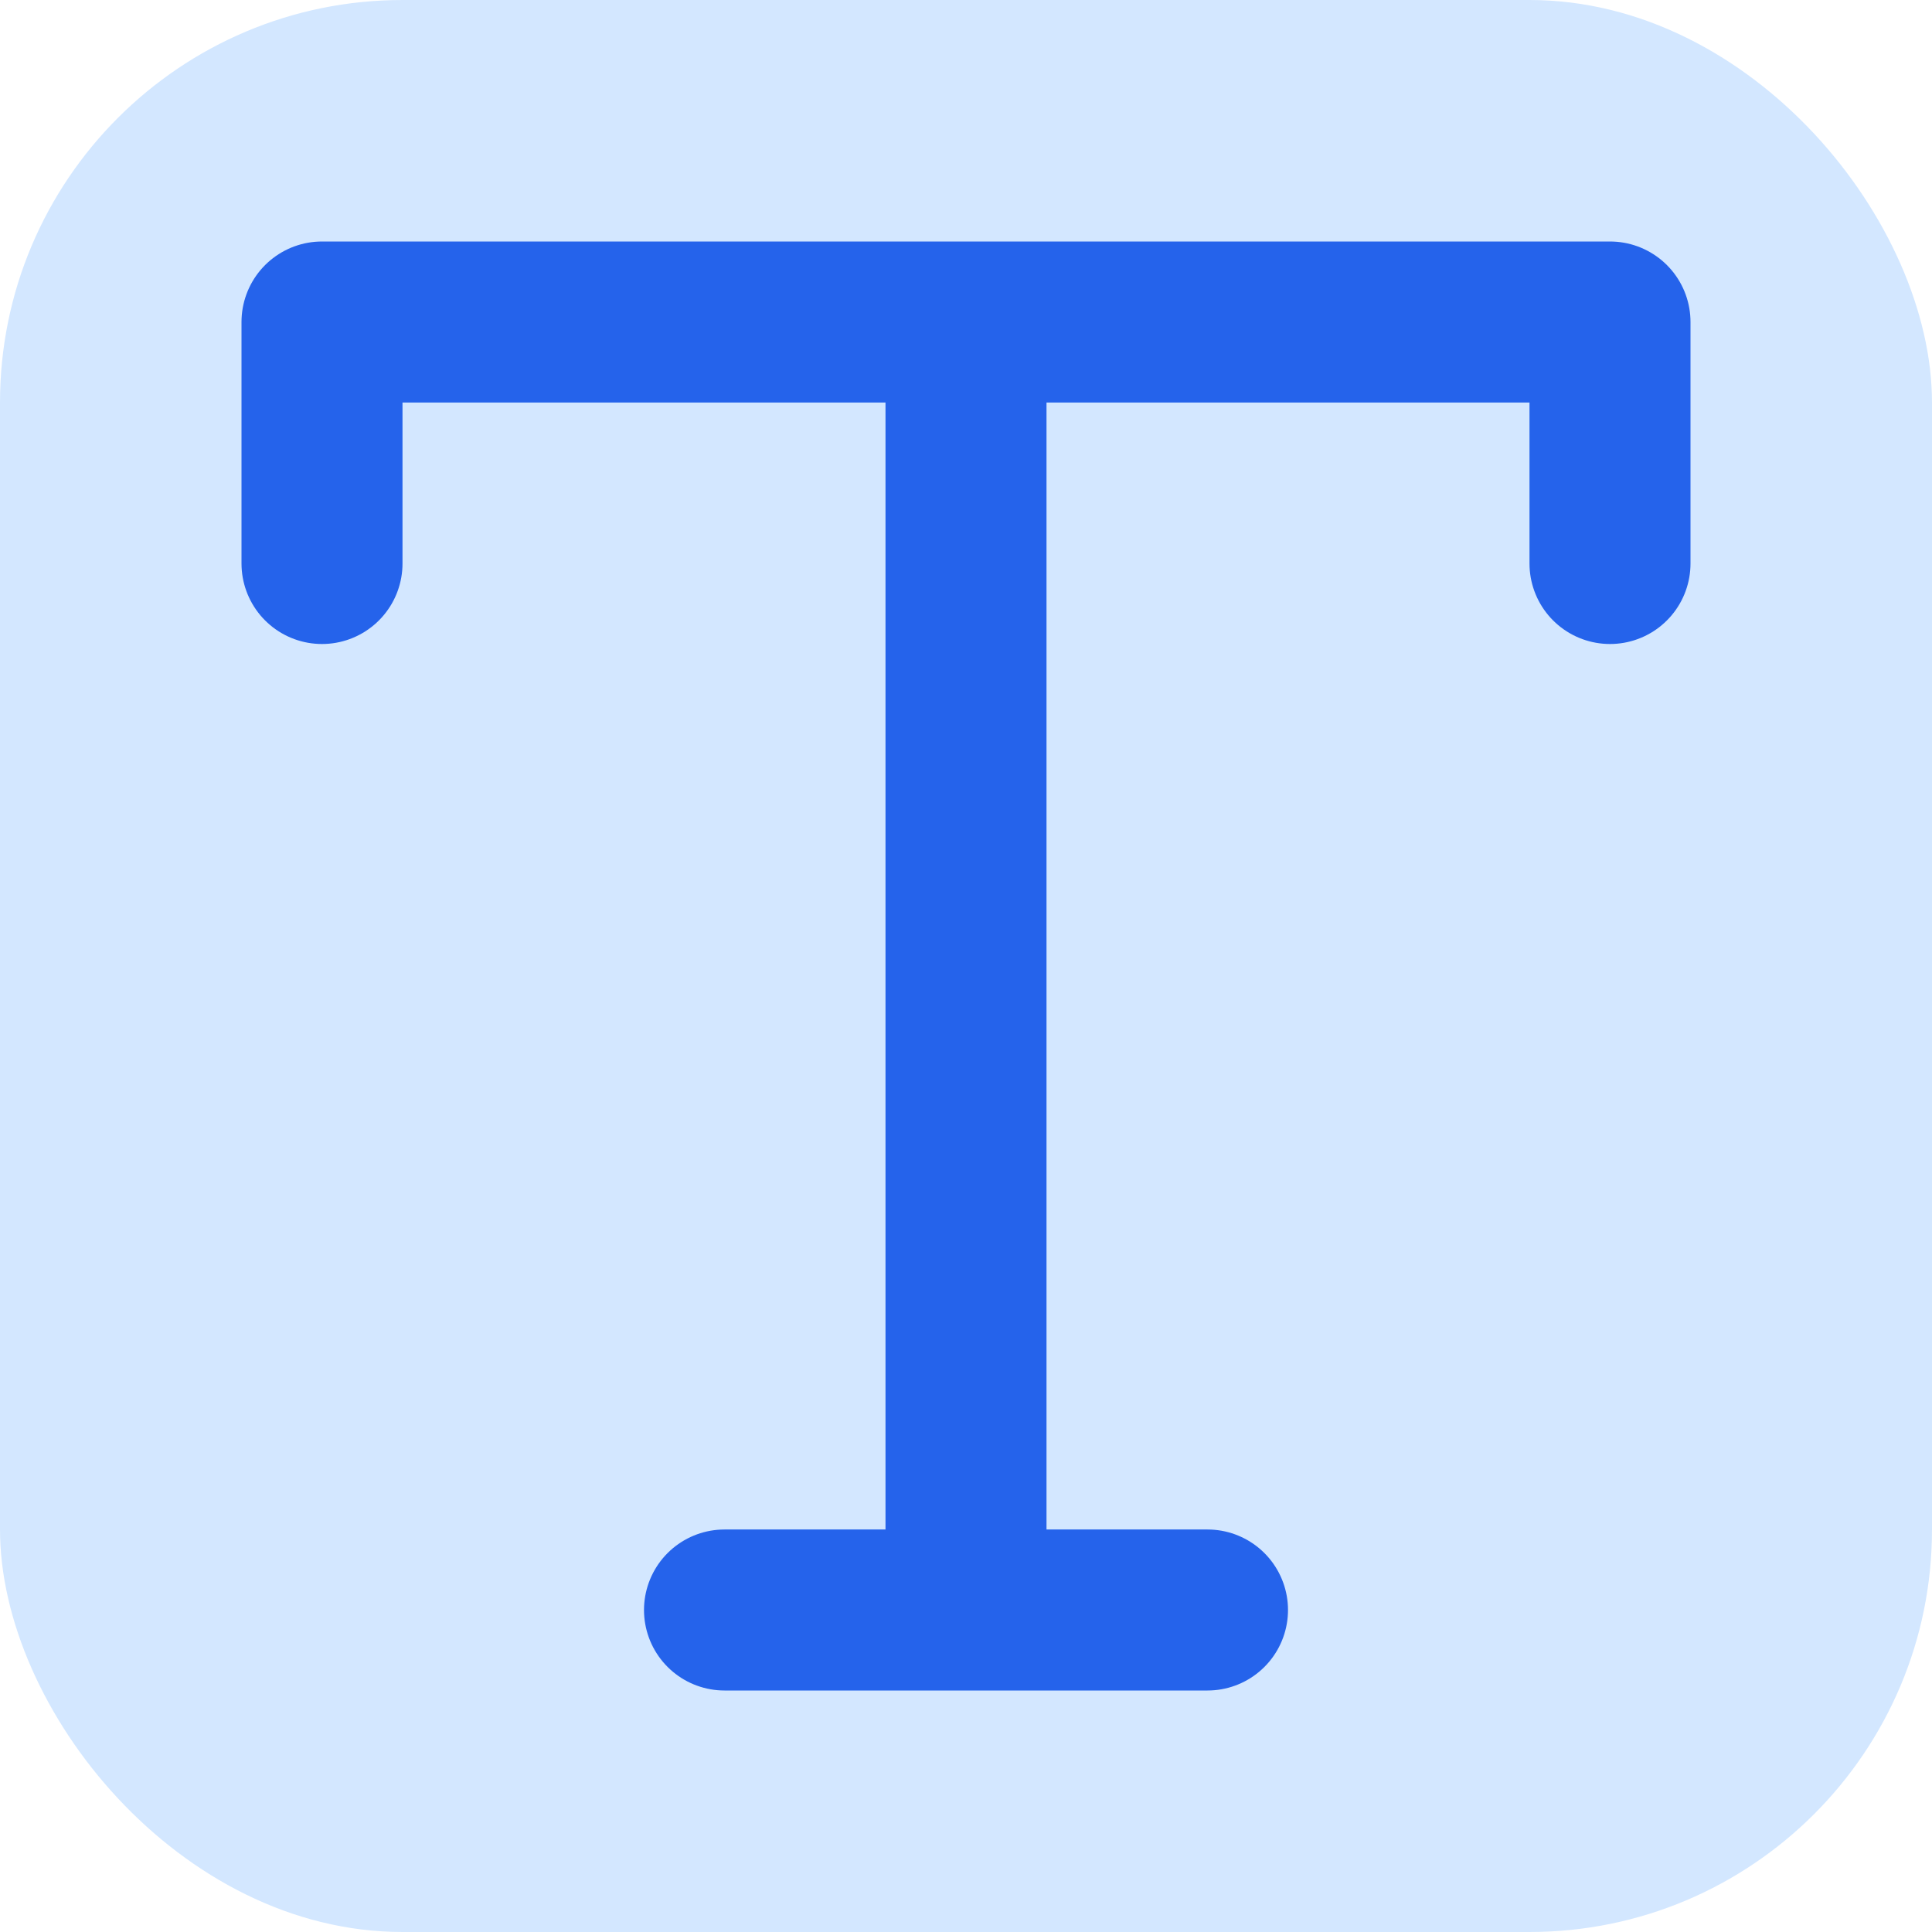 <svg width="24" height="24" viewBox="0 0 24 24" fill="none" xmlns="http://www.w3.org/2000/svg">
<rect width="24" height="24" rx="5" fill="#D3E7FF"/>
<path d="M4 7V4H20V7M9 20H15M12 4V20" stroke="#2563EB" stroke-width="2" stroke-linecap="round" stroke-linejoin="round"/>
</svg>

